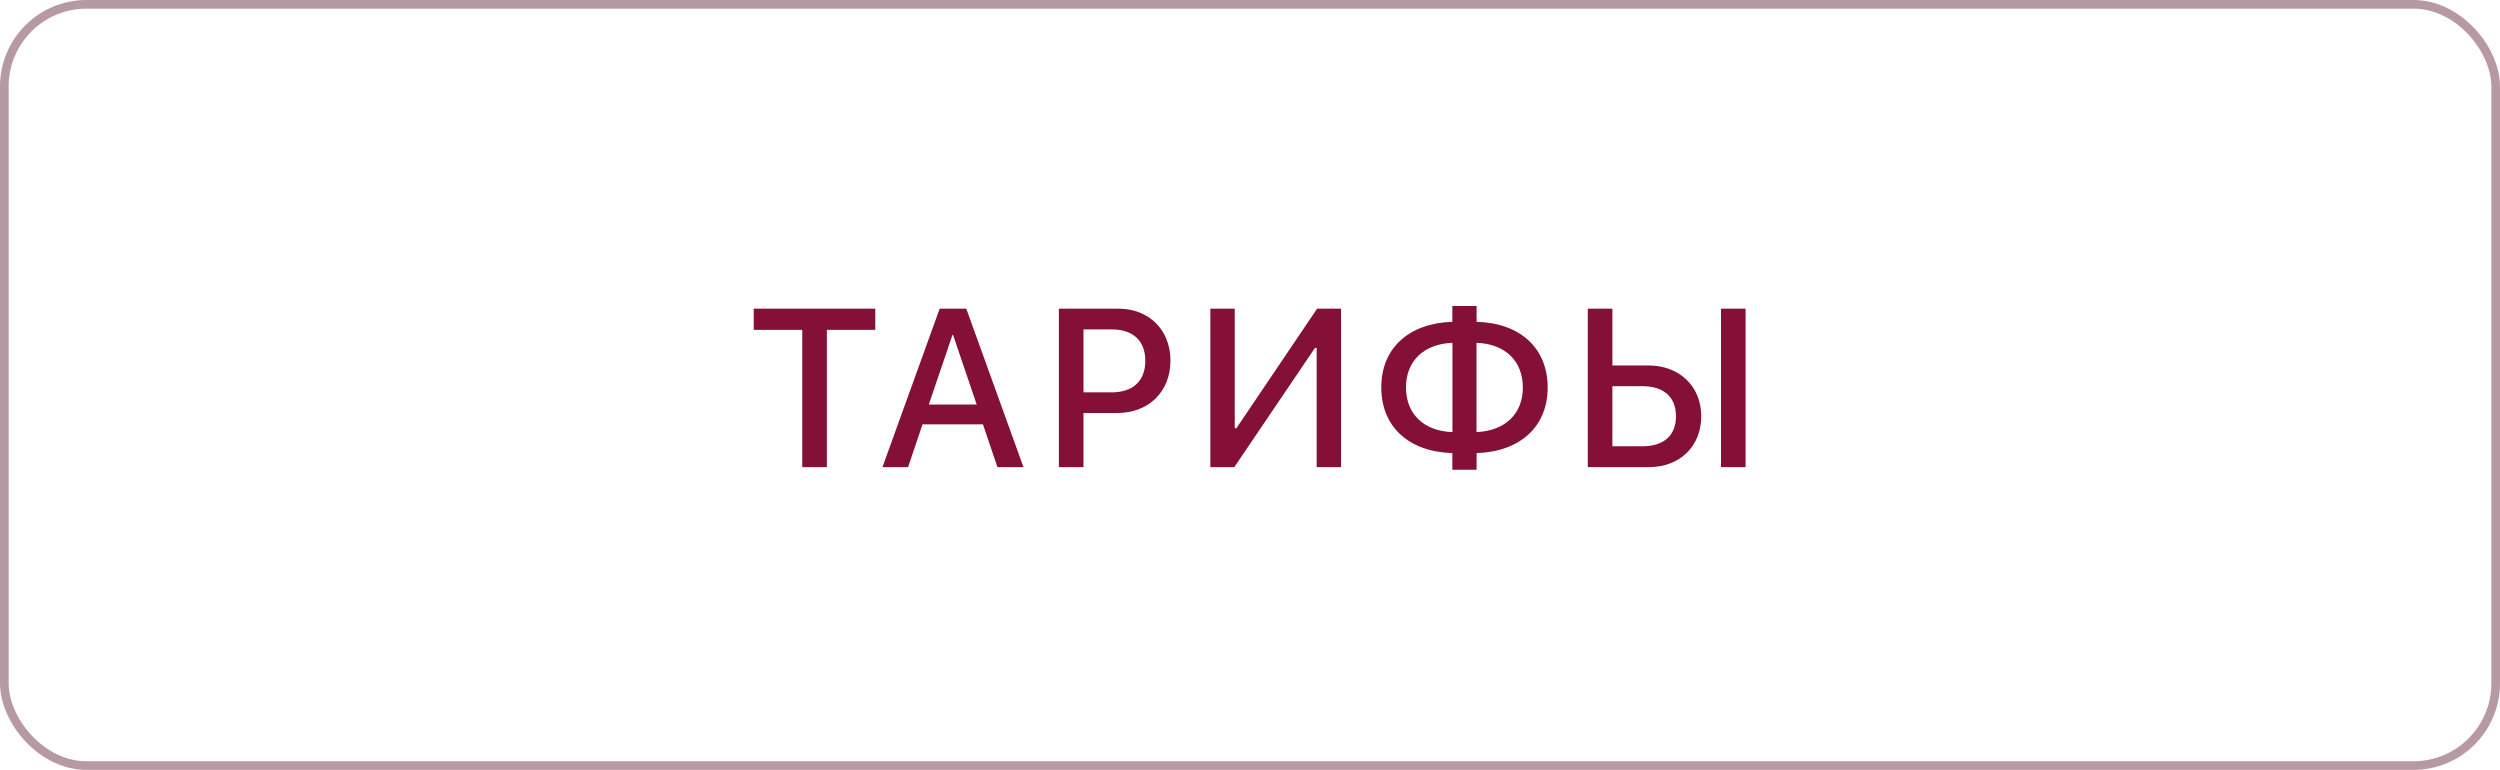 <?xml version="1.0" encoding="UTF-8"?> <svg xmlns="http://www.w3.org/2000/svg" width="289" height="89" viewBox="0 0 289 89" fill="none"><rect x="0.5" y="0.5" width="288" height="88" rx="9.5" stroke="#4C001A" stroke-opacity="0.4"></rect><path d="M95.585 54H92.741V38.131H87.13V35.681H101.183V38.131H95.585V54ZM115.305 54L113.629 49.049H106.647L104.971 54H102.013L108.627 35.681H111.7L118.314 54H115.305ZM110.1 38.727L107.371 46.764H112.906L110.176 38.727H110.1ZM122.406 35.681H129.275C132.829 35.681 135.305 38.131 135.305 41.698C135.305 45.278 132.778 47.741 129.186 47.741H125.25V54H122.406V35.681ZM125.25 38.08V45.355H128.513C130.988 45.355 132.398 44.022 132.398 41.711C132.398 39.4 130.988 38.08 128.526 38.08H125.25ZM152.207 54V40.213H152.016L142.685 54H139.918V35.681H142.736V49.506H142.927L152.258 35.681H155.025V54H152.207ZM167.903 49.95V39.629C164.602 39.756 162.533 41.724 162.533 44.783C162.533 47.881 164.602 49.836 167.903 49.95ZM176.041 44.796C176.041 41.711 173.971 39.743 170.683 39.629V49.95C173.971 49.81 176.041 47.855 176.041 44.796ZM167.89 52.375C162.888 52.235 159.676 49.353 159.676 44.783C159.676 40.238 162.876 37.356 167.89 37.204V35.376H170.696V37.204C175.71 37.331 178.91 40.226 178.91 44.796C178.91 49.341 175.698 52.223 170.696 52.375V54.305H167.89V52.375ZM183.548 54V35.681H186.392V42.244H190.53C194.136 42.244 196.662 44.644 196.662 48.122C196.662 51.601 194.187 54 190.619 54H183.548ZM186.392 51.588H189.87C192.333 51.588 193.742 50.344 193.742 48.122C193.742 45.888 192.321 44.644 189.87 44.644H186.392V51.588ZM201.791 54H198.947V35.681H201.791V54Z" fill="#840F37"></path></svg> 
